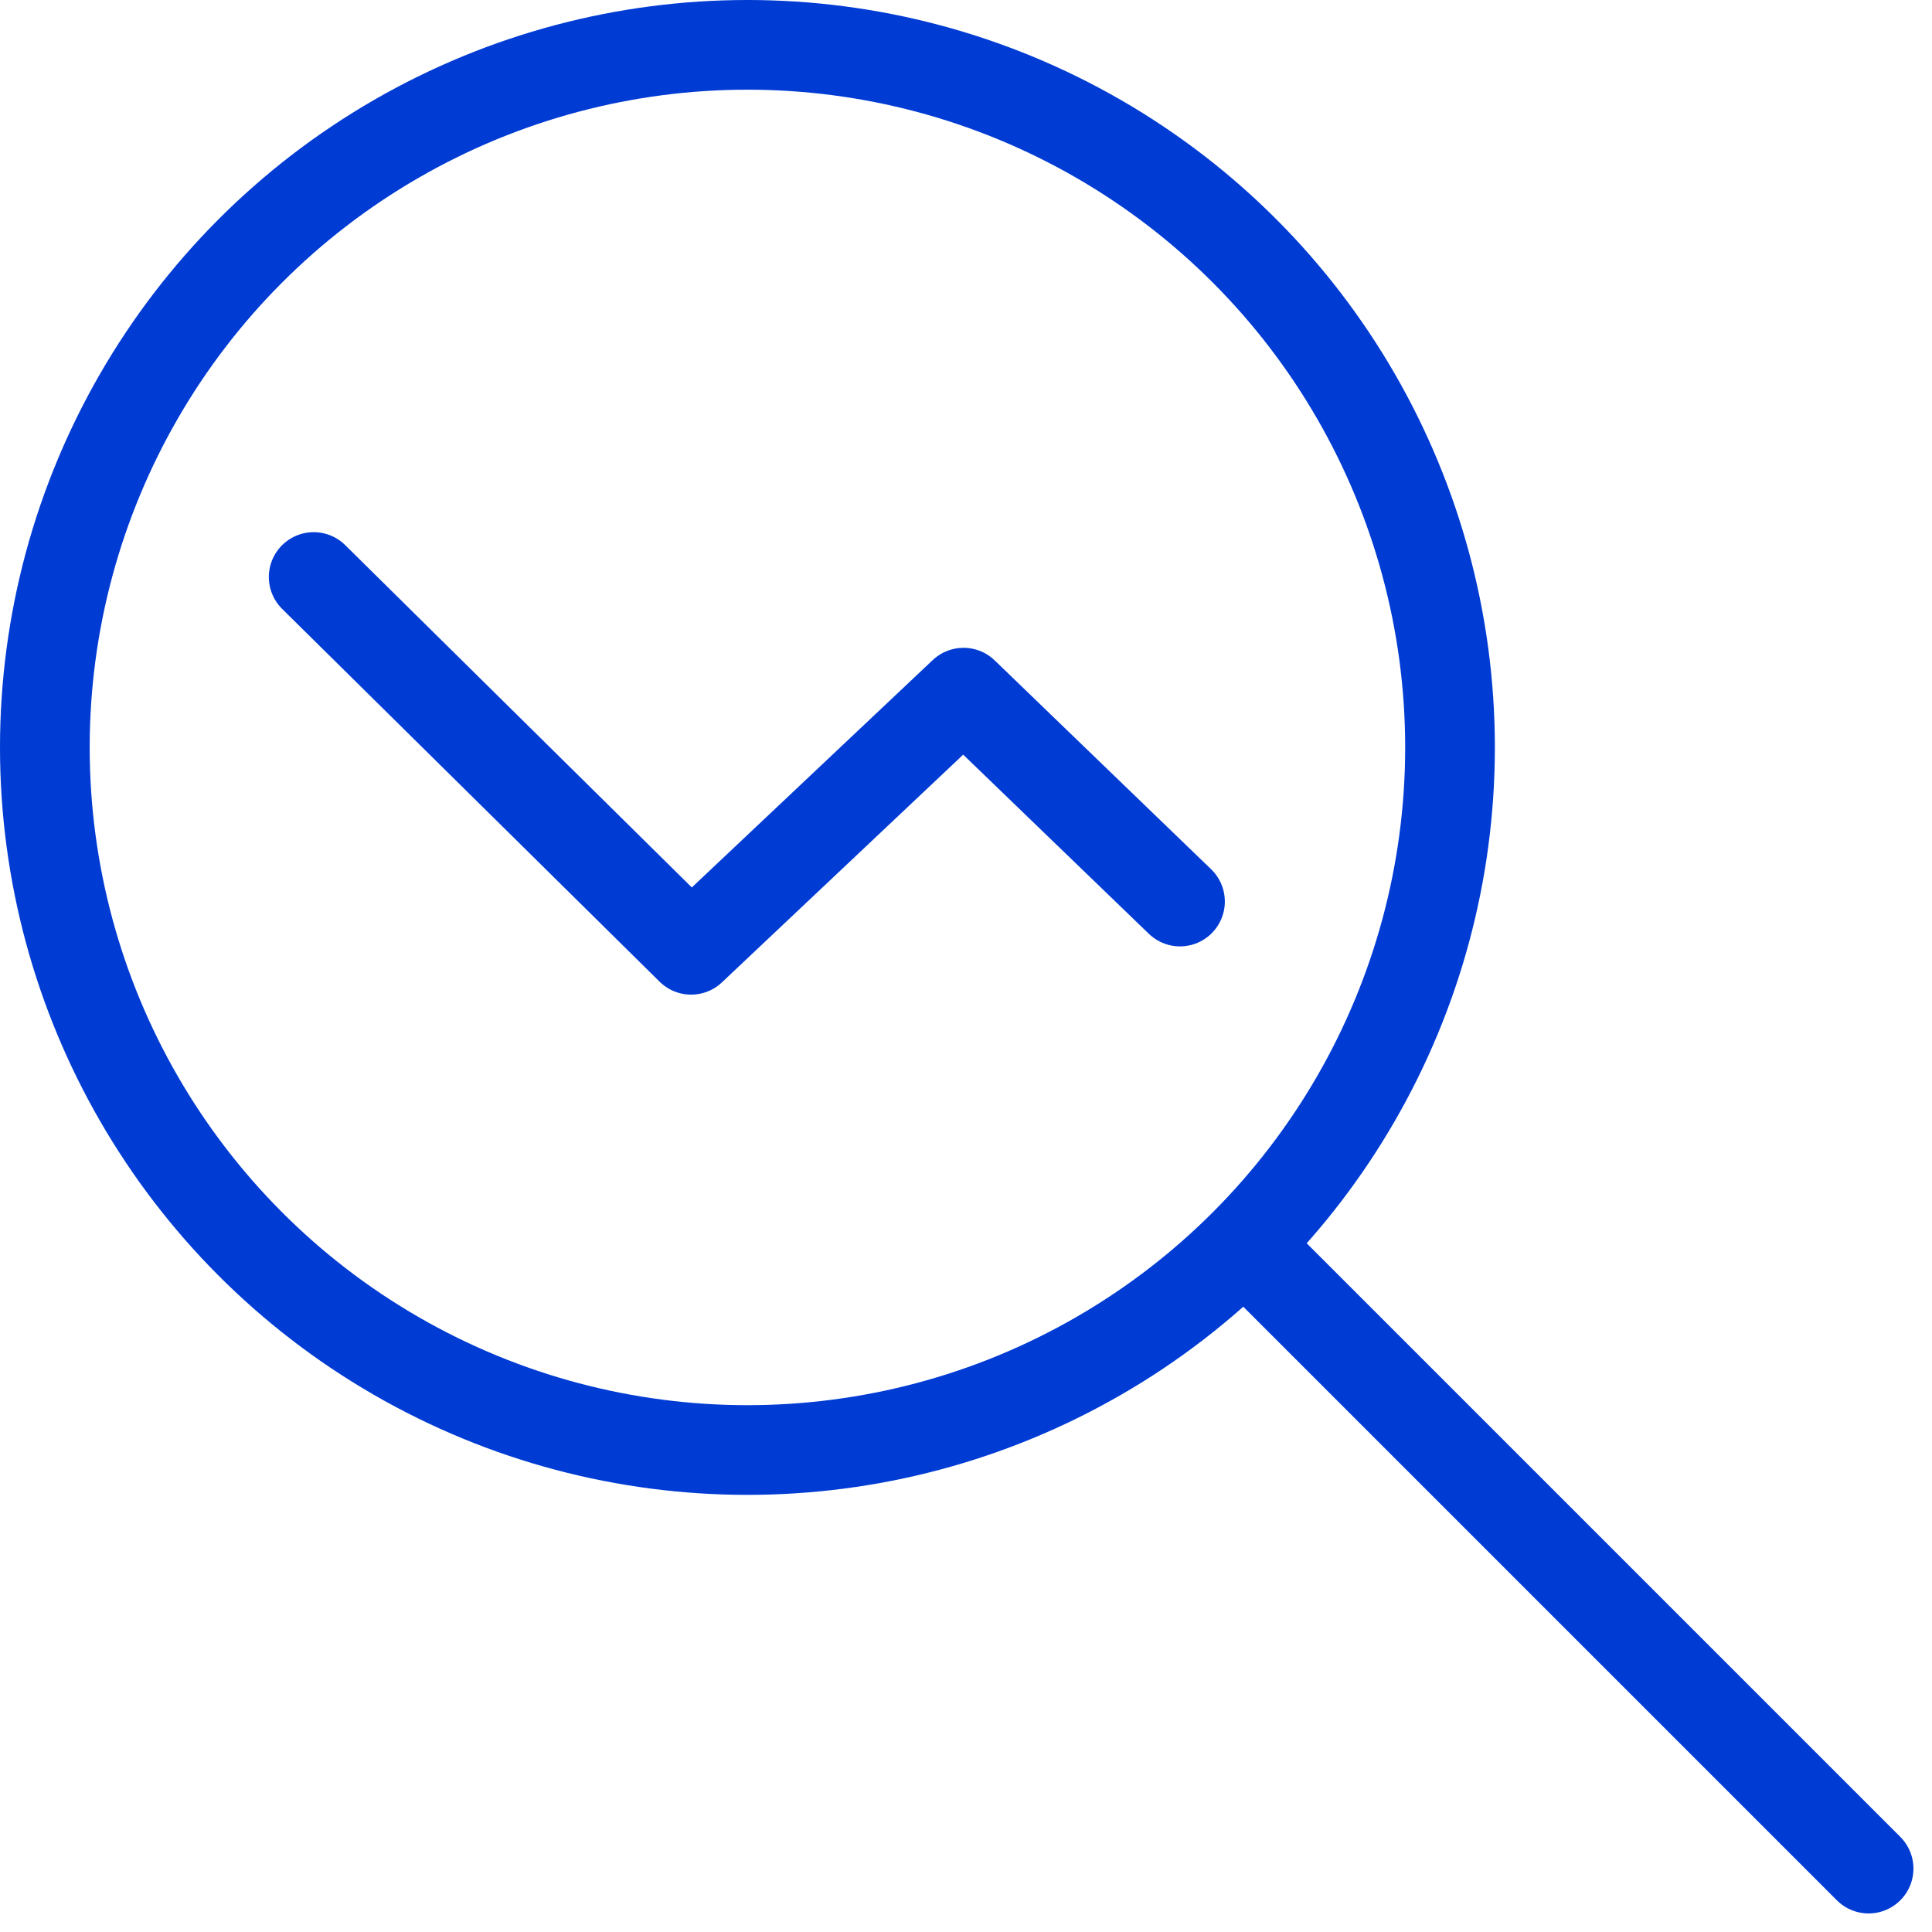<svg xmlns="http://www.w3.org/2000/svg" width="64.621" height="64.621" viewBox="0 0 64.621 64.621">
  <g id="Group_18315" data-name="Group 18315" transform="translate(-345 -1857)">
    <g id="Ellipse_2400" data-name="Ellipse 2400" transform="translate(345 1857)" fill="none" stroke="#003bd4" stroke-linecap="round" stroke-linejoin="round" stroke-width="3">
      <circle cx="25" cy="25" r="25" stroke="none"/>
      <circle cx="25" cy="25" r="23.5" fill="none"/>
    </g>
    <line id="Line_1051" data-name="Line 1051" x2="20" y2="20" transform="translate(387.5 1899.5)" fill="none" stroke="#003bd4" stroke-linecap="round" stroke-width="3"/>
    <path id="Path_33394" data-name="Path 33394" d="M33.676,1694.3,46.3,1706.768l9.112-8.6,7.24,6.986" transform="translate(321.816 182)" fill="none" stroke="#003bd4" stroke-linecap="round" stroke-linejoin="round" stroke-width="3"/>
  </g>
</svg>

